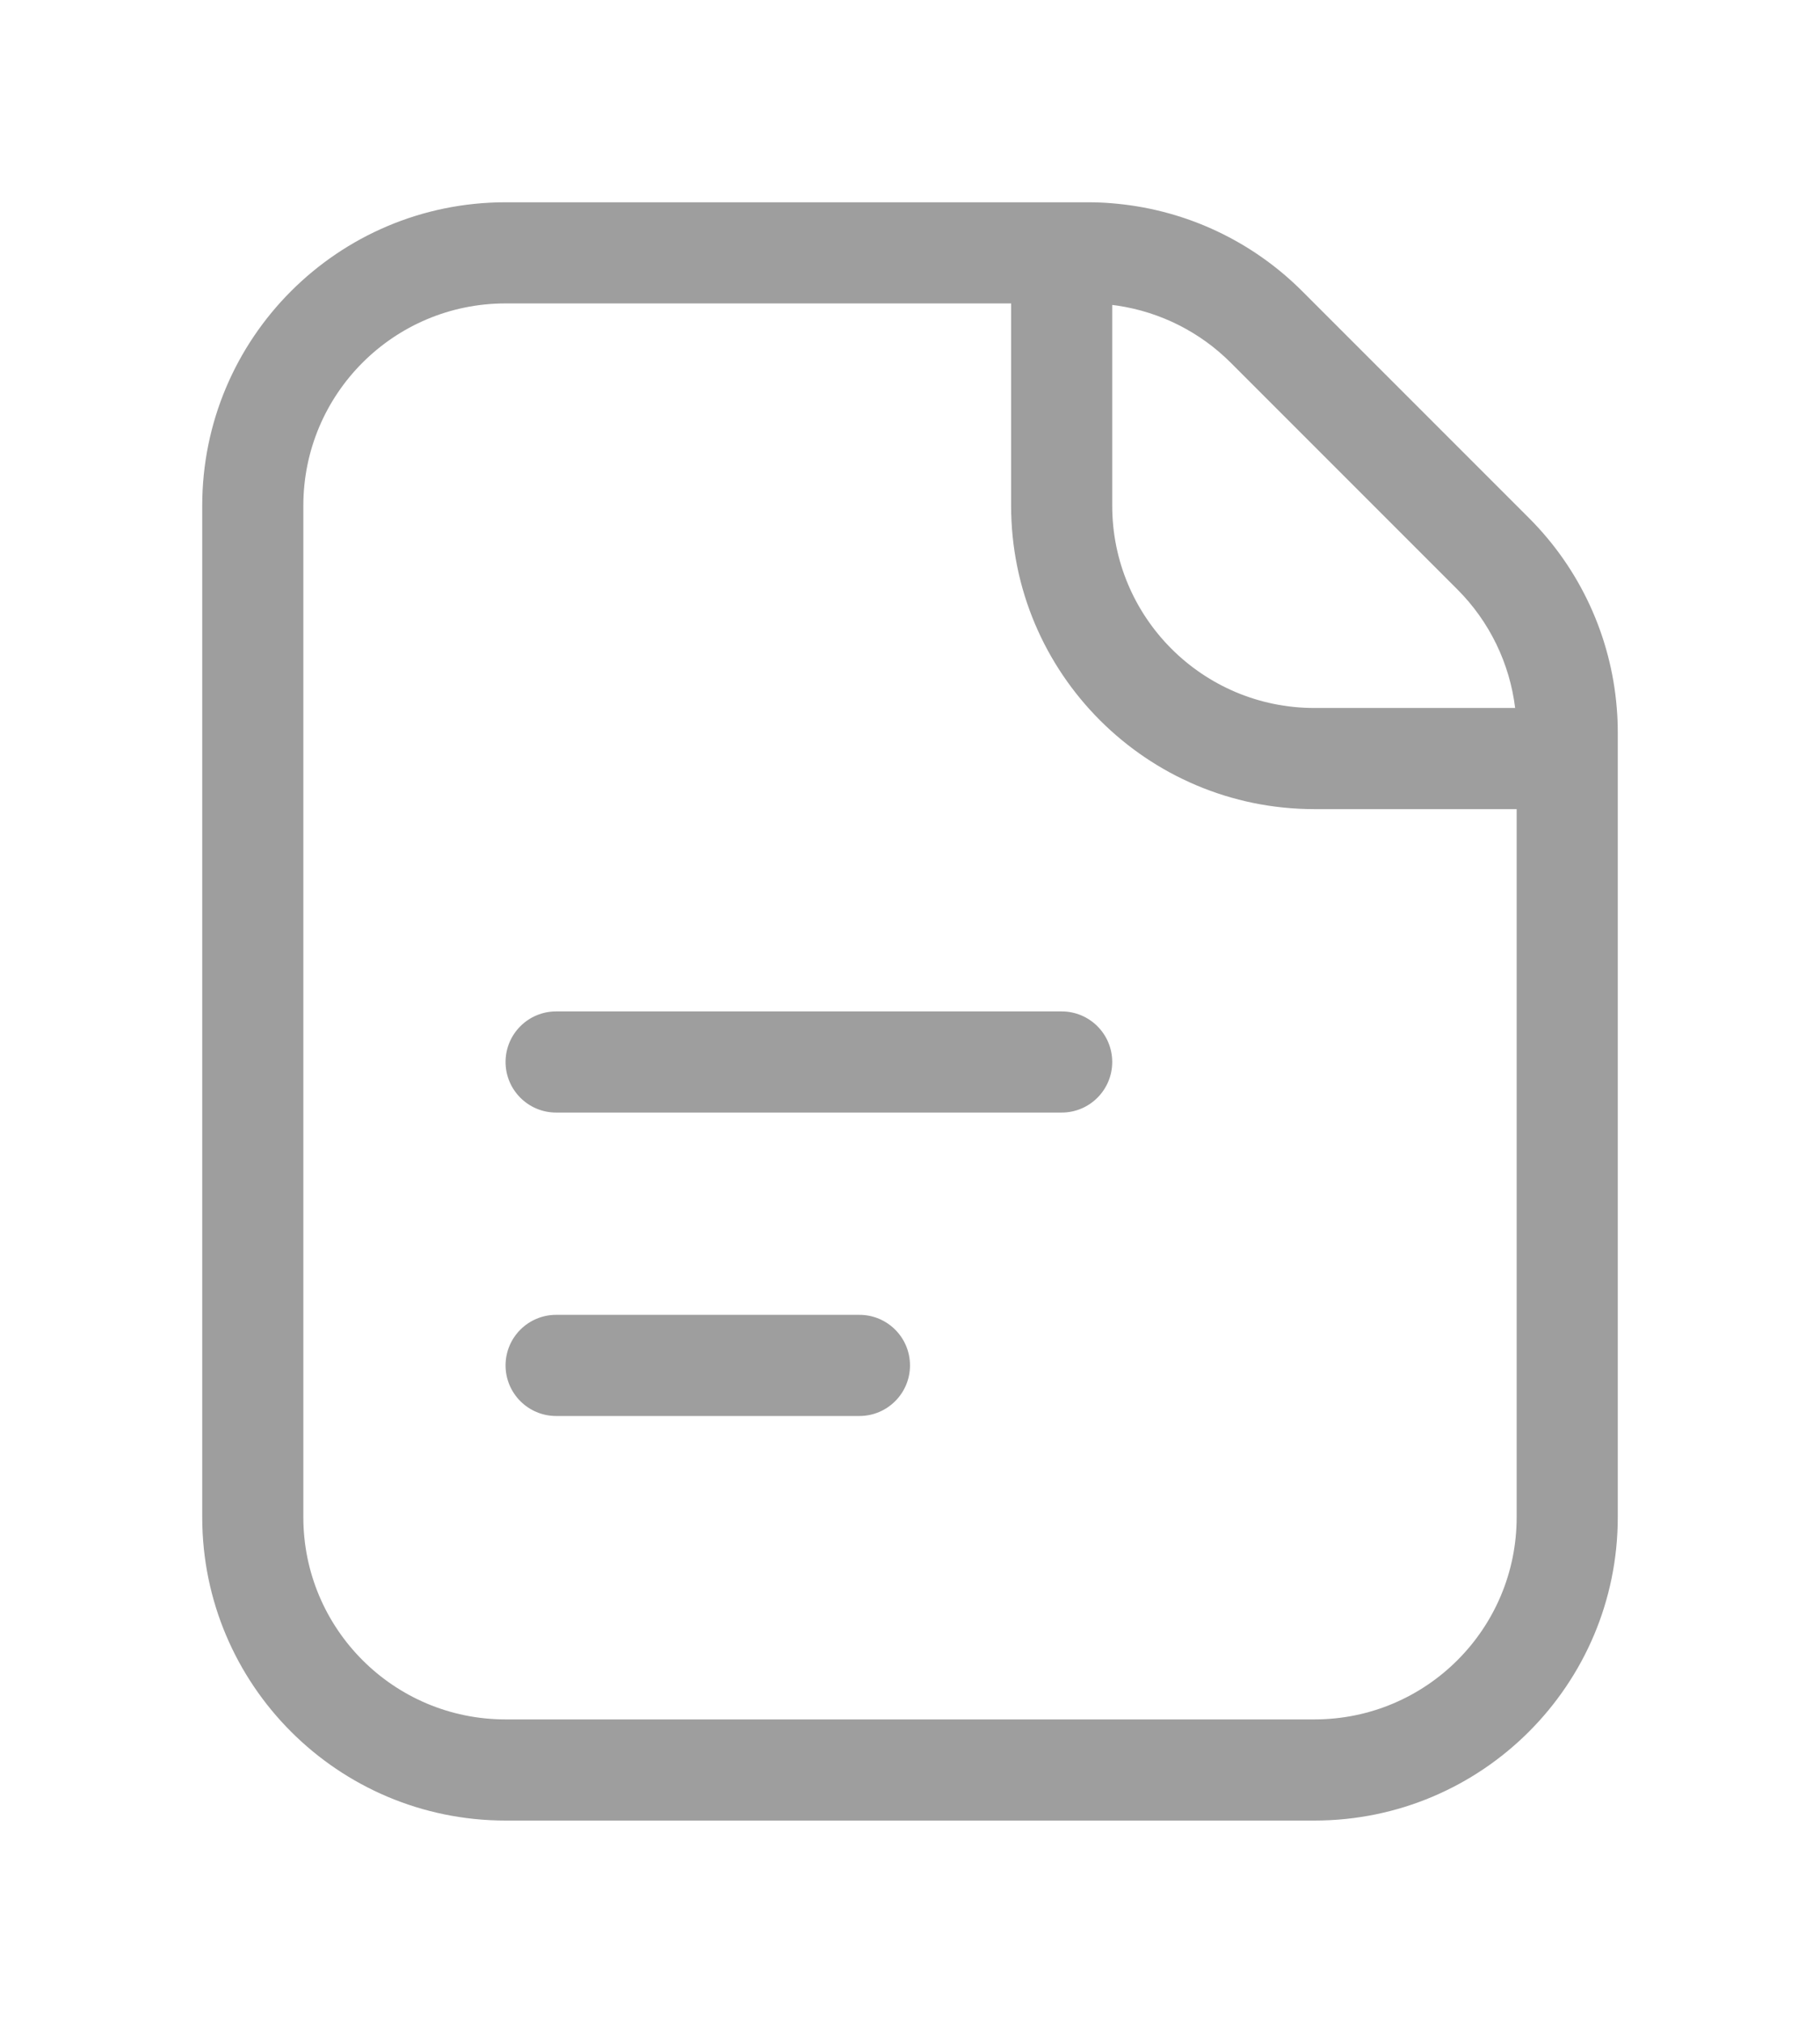 <svg width="18" height="20" viewBox="0 0 18 20" fill="none" xmlns="http://www.w3.org/2000/svg">
<path fill-rule="evenodd" clip-rule="evenodd" d="M16 15C16 16.657 14.657 18 13 18H5C3.343 18 2 16.657 2 15V5C2 3.343 3.343 2 5 2H10.757C10.839 2 10.92 2.003 11 2.01C11.018 2.011 11.036 2.013 11.054 2.015C11.741 2.083 12.386 2.386 12.879 2.879L15.121 5.121C15.627 5.626 15.933 6.293 15.99 7L15.99 7.001C15.997 7.081 16 7.162 16 7.243V15ZM13 17H5C3.895 17 3 16.105 3 15V5C3 3.895 3.895 3 5 3H10V5C10 6.657 11.343 8 13 8H15V15C15 16.105 14.105 17 13 17ZM14.985 7C14.931 6.559 14.732 6.146 14.414 5.828L12.172 3.586C11.867 3.281 11.474 3.085 11.053 3.022C11.035 3.019 11.018 3.017 11 3.015V5C11 6.105 11.895 7 13 7L14.985 7Z" fill="#9E9E9E"/>
<path fill-rule="evenodd" clip-rule="evenodd" d="M5 10.5C5 10.224 5.224 10 5.5 10H10.5C10.776 10 11 10.224 11 10.5C11 10.776 10.776 11 10.5 11H5.5C5.224 11 5 10.776 5 10.5Z" fill="#9E9E9E"/>
<path fill-rule="evenodd" clip-rule="evenodd" d="M5 13.5C5 13.224 5.224 13 5.5 13H8.5C8.776 13 9 13.224 9 13.5C9 13.776 8.776 14 8.5 14H5.5C5.224 14 5 13.776 5 13.5Z" fill="#9E9E9E"/>
</svg>
